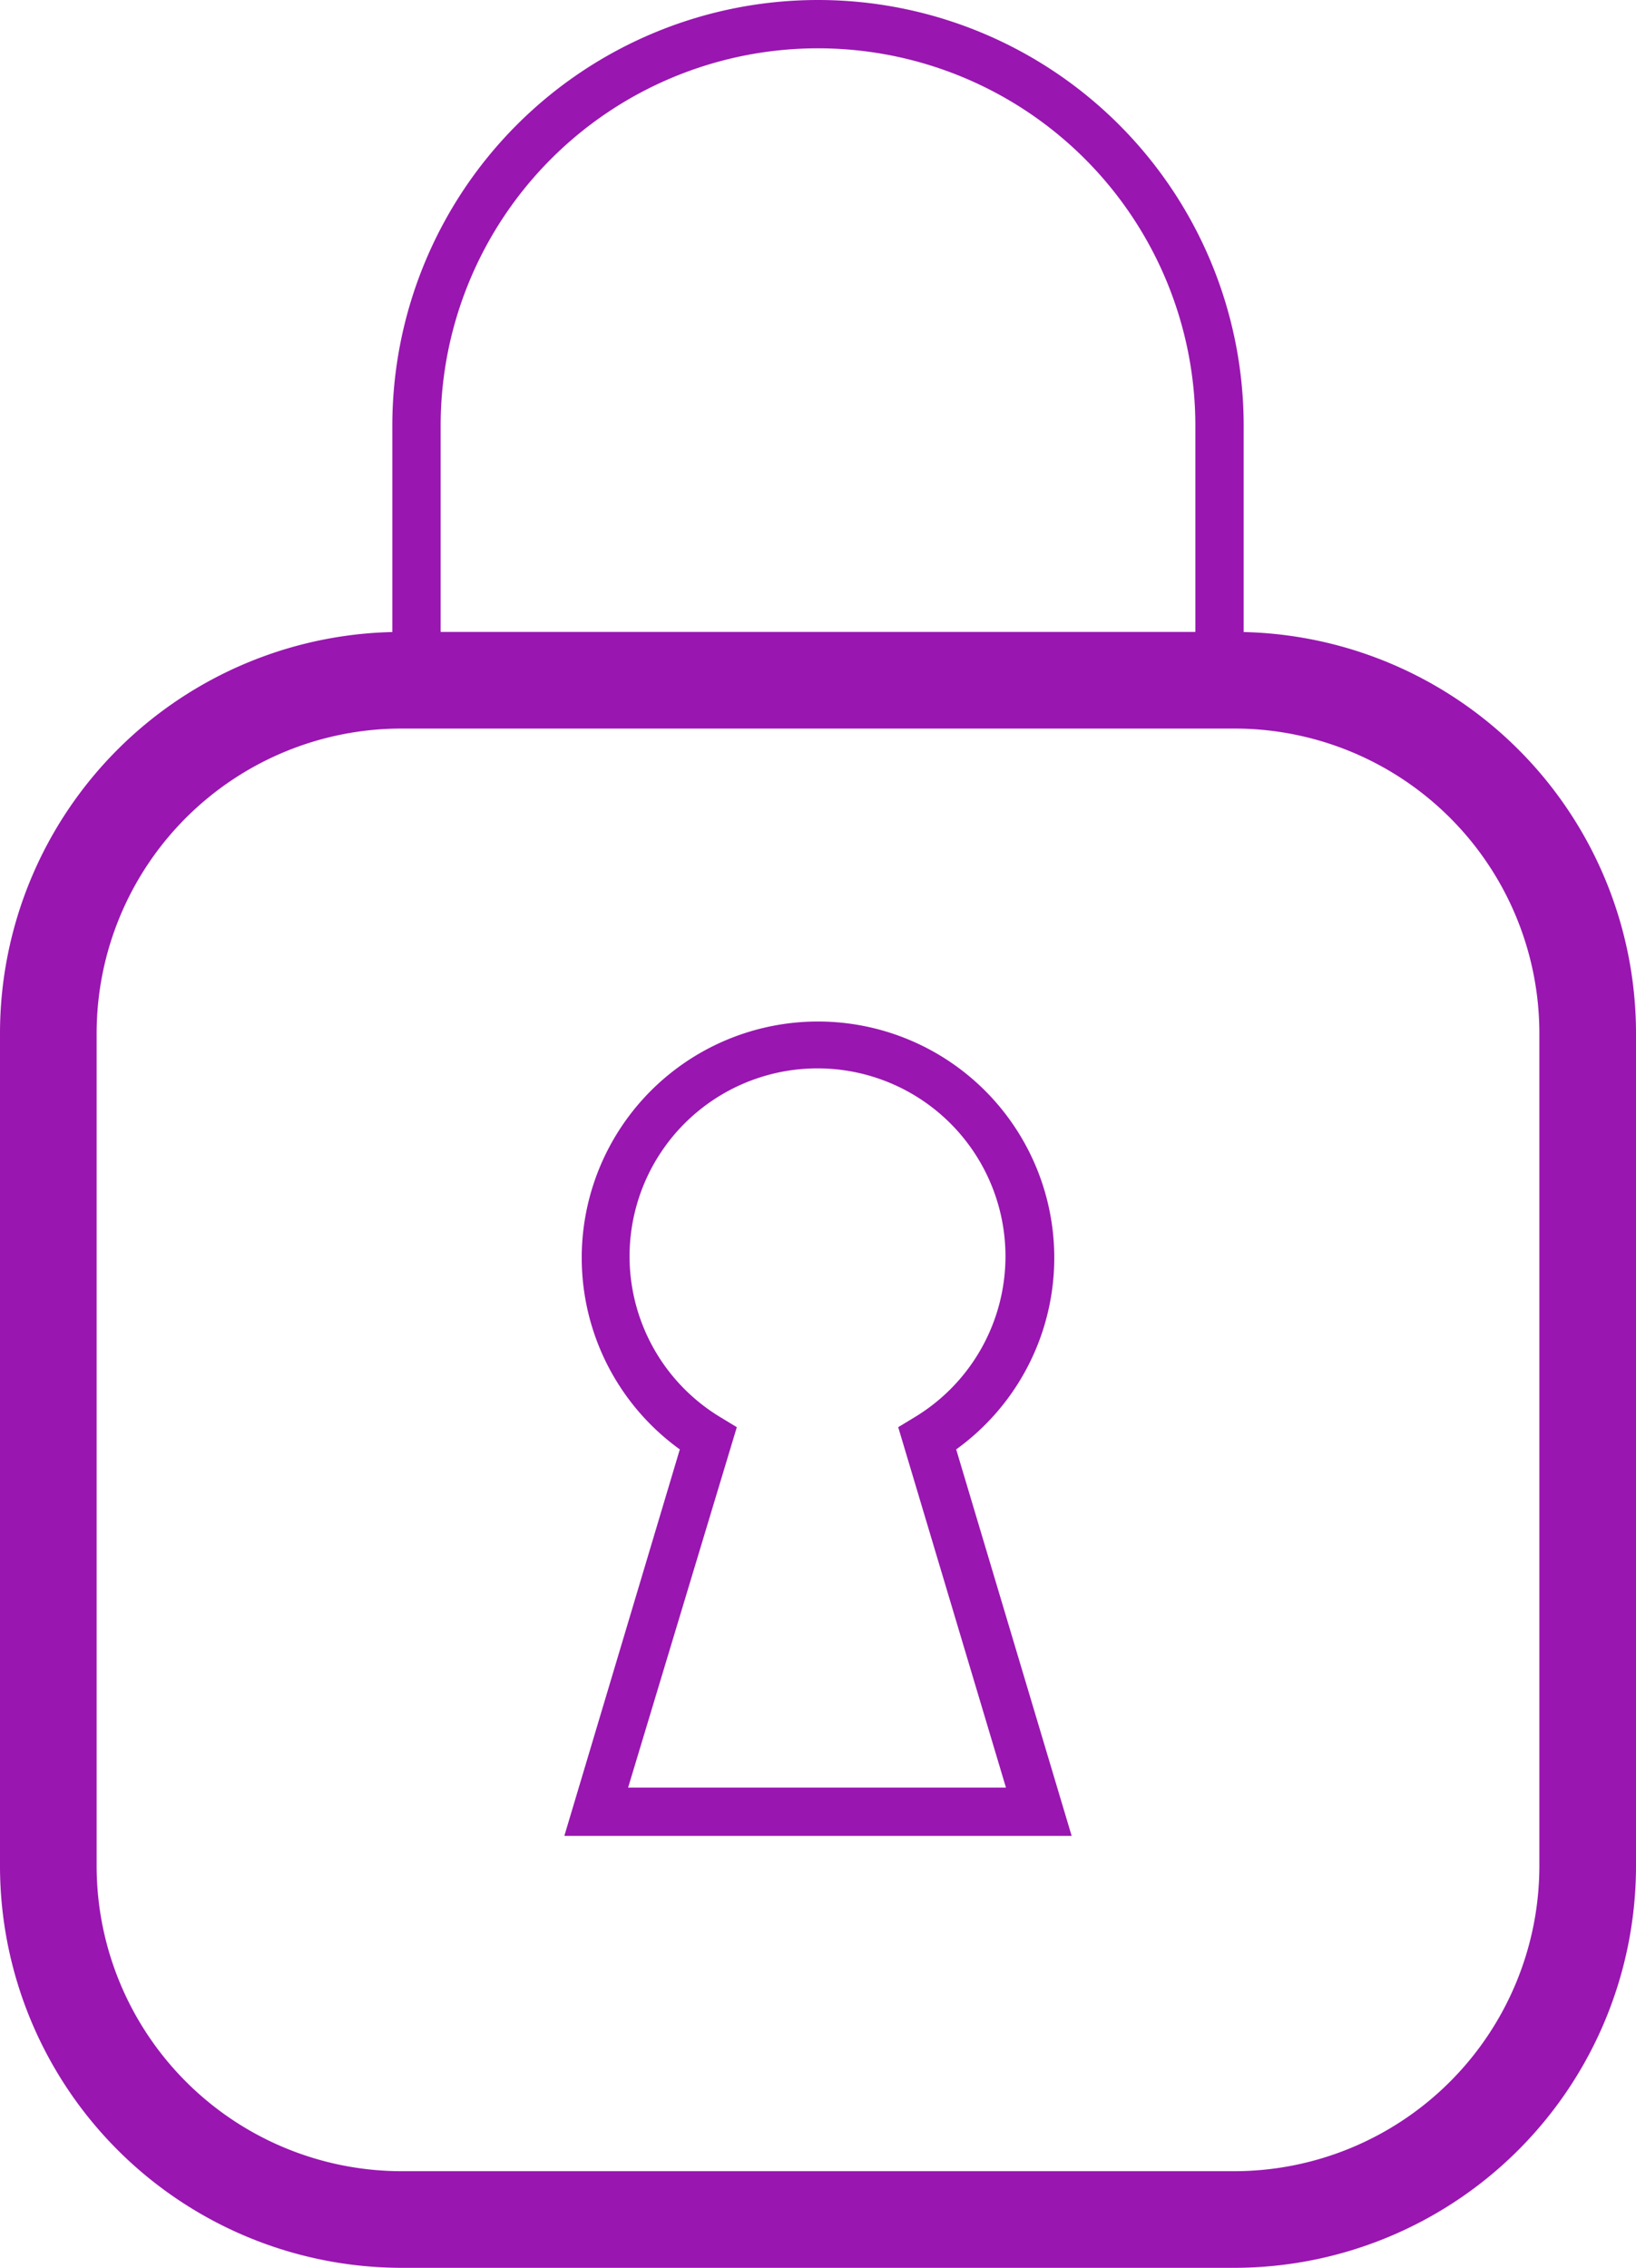 <svg xmlns="http://www.w3.org/2000/svg" viewBox="0 0 33.86 46.94"><defs><style>.cls-1{fill:#9916b1;}</style></defs><title>Asset 18</title><g id="Layer_2" data-name="Layer 2"><g id="Layer_1-2" data-name="Layer 1"><path class="cls-1" d="M25.55,46.94H8.31A8.32,8.32,0,0,1,0,38.63V21.38a8.31,8.31,0,0,1,8.31-8.3H25.55a8.31,8.31,0,0,1,8.31,8.3V38.63A8.32,8.32,0,0,1,25.55,46.94ZM8.31,15.08A6.31,6.31,0,0,0,2,21.38V38.63a6.32,6.32,0,0,0,6.31,6.31H25.55a6.32,6.32,0,0,0,6.31-6.31V21.38a6.31,6.31,0,0,0-6.31-6.3Z"/><path class="cls-1" d="M25.74,14.08h-1V8.81a7.81,7.81,0,0,0-15.62,0v5.27h-1V8.81a8.81,8.81,0,0,1,17.62,0Z"/><path class="cls-1" d="M22.18,38H11.68l2.39-8a4.89,4.89,0,1,1,5.72,0ZM13,37h7.82l-2.23-7.46.33-.2a3.89,3.89,0,1,0-4,0l.33.2Z"/></g></g></svg>